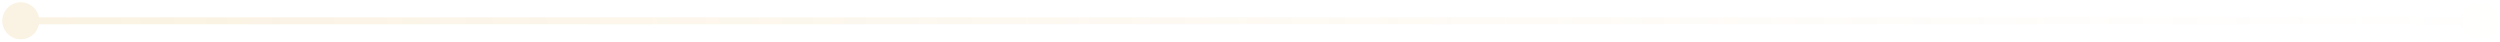 <?xml version="1.0" encoding="UTF-8"?> <svg xmlns="http://www.w3.org/2000/svg" width="361" height="6" viewBox="0 0 361 6" fill="none"><path opacity="0.2" d="M0.333 3C0.333 1.527 1.527 0.333 3 0.333C4.473 0.333 5.667 1.527 5.667 3C5.667 4.473 4.473 5.667 3 5.667C1.527 5.667 0.333 4.473 0.333 3ZM355.333 3C355.333 1.527 356.527 0.333 358 0.333C359.473 0.333 360.667 1.527 360.667 3C360.667 4.473 359.473 5.667 358 5.667C356.527 5.667 355.333 4.473 355.333 3ZM3 3L3 2.5L358 2.5L358 3L358 3.5L3 3.5L3 3Z" fill="url(#paint0_linear_23_908)"></path><defs><linearGradient id="paint0_linear_23_908" x1="6.441" y1="20" x2="358.873" y2="8.785" gradientUnits="userSpaceOnUse"><stop stop-color="#E6BD6C"></stop><stop offset="1" stop-color="#FEE2BE" stop-opacity="0.1"></stop></linearGradient></defs></svg> 